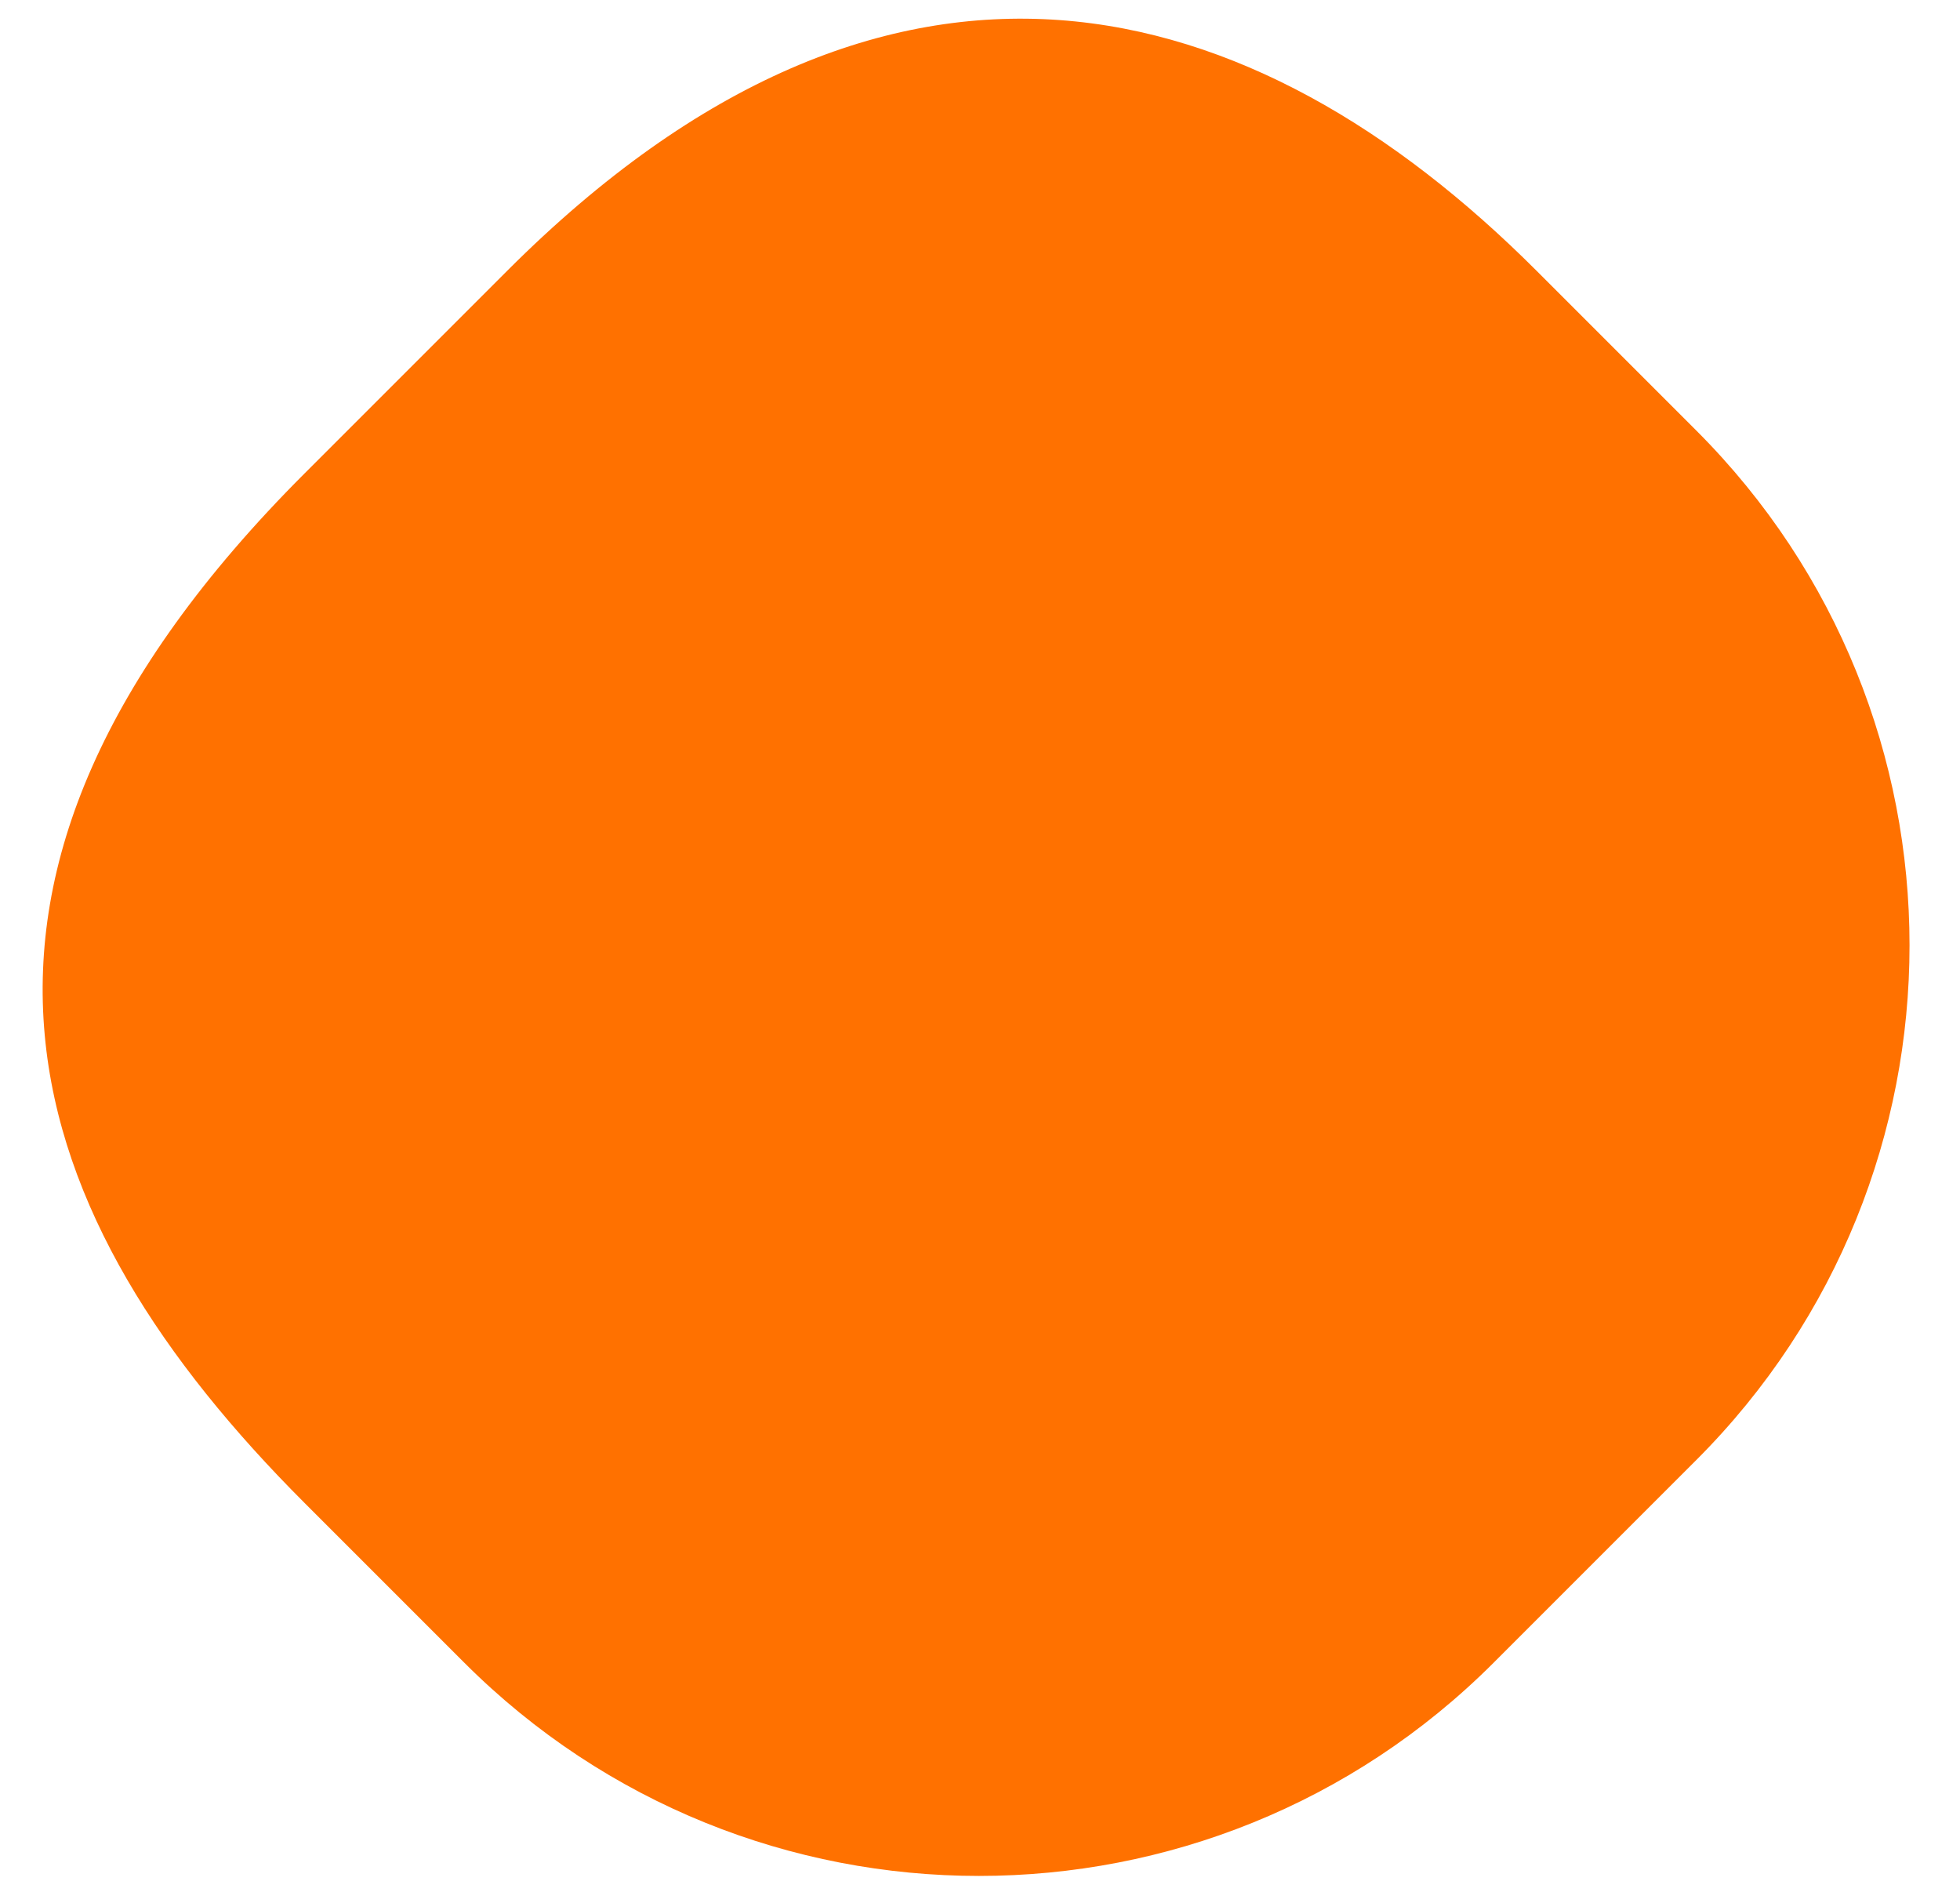 <?xml version="1.0" encoding="UTF-8"?> <svg xmlns="http://www.w3.org/2000/svg" xmlns:xlink="http://www.w3.org/1999/xlink" version="1.1" id="Layer_1" x="0px" y="0px" viewBox="0 0 666.9 643.6" style="enable-background:new 0 0 666.9 643.6;" xml:space="preserve"> <style type="text/css"> .st0{fill:#FF7100;} </style> <path class="st0" d="M103.6,161.1l69-69c130.7-130.7,253.5-96.7,350.2,0l54.4,54.4c96.7,96.7,96.7,253.5,0,350.2l-69,69 c-96.7,96.7-253.5,96.7-350.2,0l-54.4-54.4C6.9,414.6-35.4,300.1,103.6,161.1z"></path> </svg> 